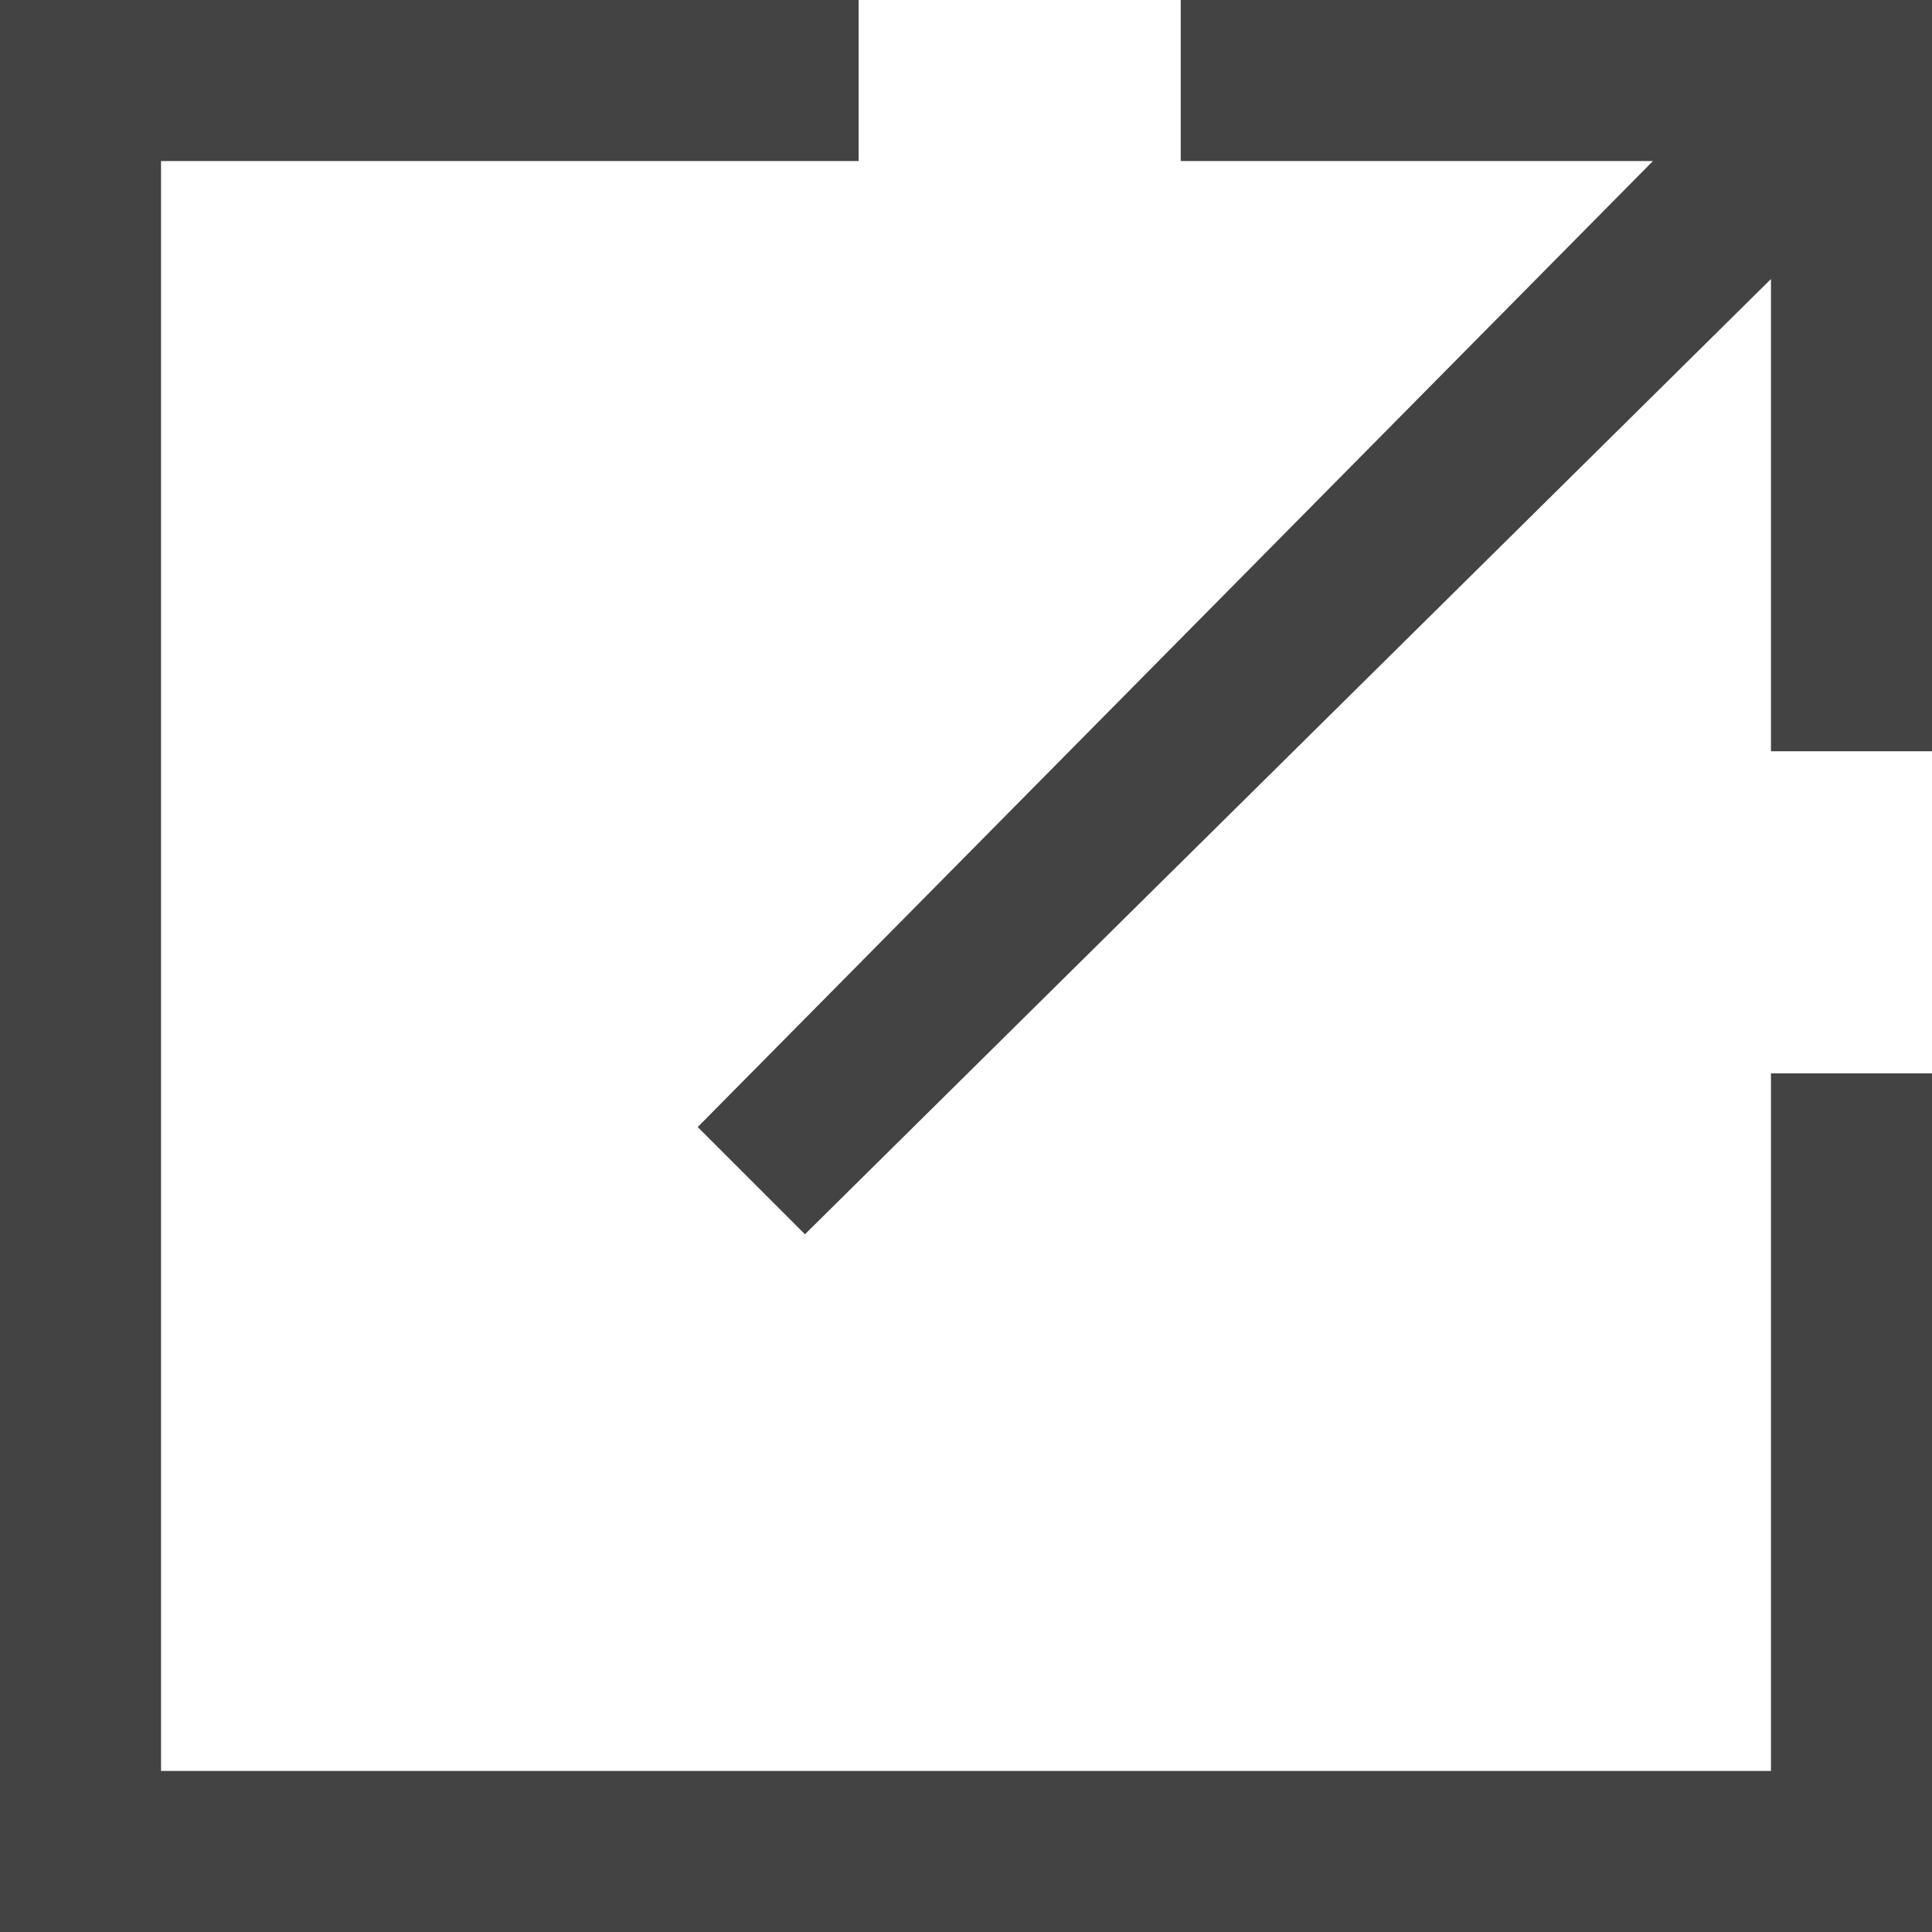<svg width="14" height="14" viewBox="0 0 14 14" fill="none" xmlns="http://www.w3.org/2000/svg">
<path fill-rule="evenodd" clip-rule="evenodd" d="M1.167 12.833H12.833V7.778H14V14H0V0H6.222V1.167H1.167V12.833ZM8.556 1.167V0H14V5.444H12.833V2.022L5.833 8.944L5.056 8.167L11.978 1.167H8.556Z" fill="#434343"/>
</svg>
